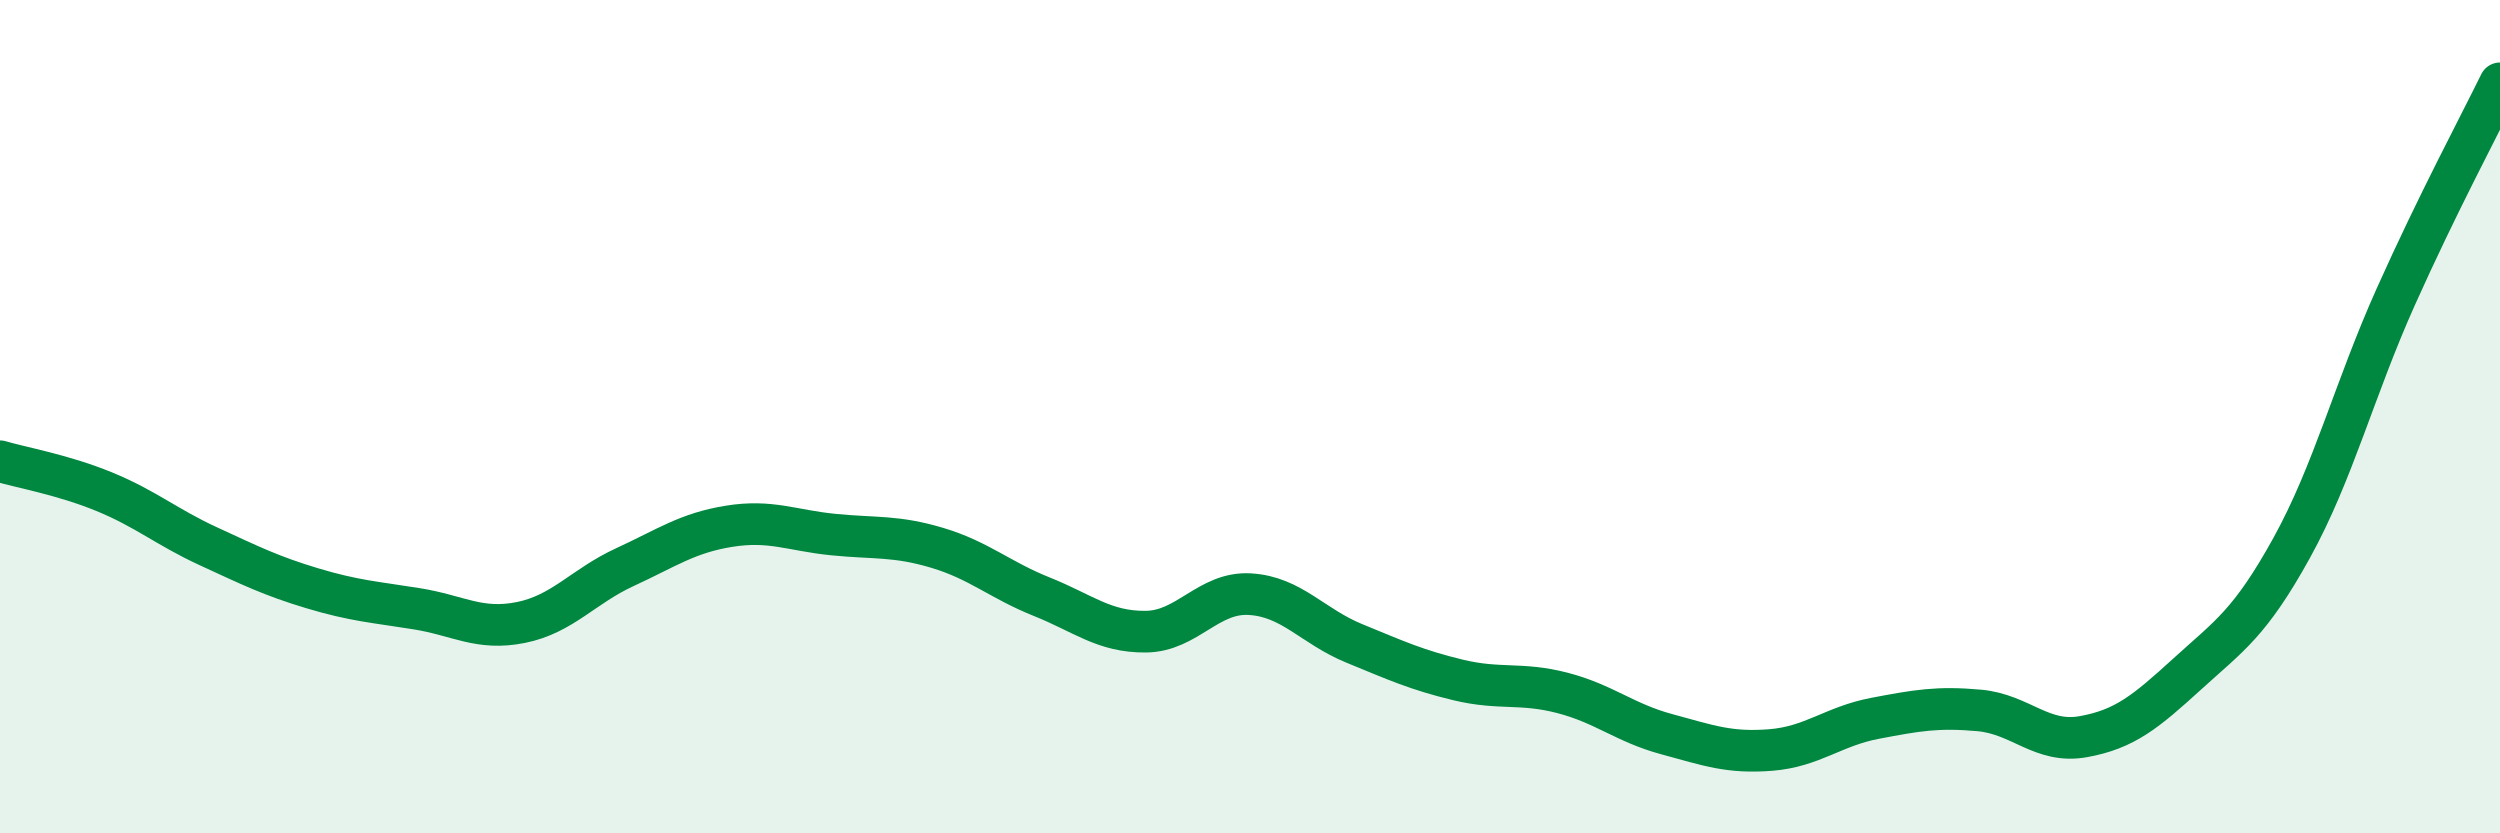 
    <svg width="60" height="20" viewBox="0 0 60 20" xmlns="http://www.w3.org/2000/svg">
      <path
        d="M 0,11.07 C 0.5,11.22 1.5,11.39 2.5,11.8 C 3.5,12.21 4,12.65 5,13.11 C 6,13.57 6.5,13.82 7.5,14.12 C 8.5,14.42 9,14.45 10,14.61 C 11,14.77 11.5,15.14 12.5,14.94 C 13.5,14.74 14,14.07 15,13.61 C 16,13.15 16.5,12.79 17.5,12.63 C 18.5,12.47 19,12.73 20,12.83 C 21,12.93 21.5,12.85 22.5,13.15 C 23.5,13.45 24,13.92 25,14.32 C 26,14.72 26.5,15.17 27.5,15.16 C 28.5,15.15 29,14.2 30,14.26 C 31,14.32 31.5,15.03 32.5,15.44 C 33.5,15.85 34,16.08 35,16.32 C 36,16.56 36.5,16.37 37.5,16.63 C 38.5,16.89 39,17.35 40,17.62 C 41,17.89 41.5,18.08 42.5,18 C 43.5,17.92 44,17.43 45,17.24 C 46,17.05 46.5,16.96 47.5,17.05 C 48.5,17.14 49,17.86 50,17.68 C 51,17.5 51.5,17.08 52.5,16.17 C 53.5,15.26 54,14.96 55,13.15 C 56,11.34 56.5,9.35 57.5,7.12 C 58.5,4.89 59.5,3.02 60,2L60 20L0 20Z"
        fill="#008740"
        opacity="0.1"
        stroke-linecap="round"
        stroke-linejoin="round"
      />
      <path
        d="M 0,11.07 C 0.5,11.22 1.5,11.39 2.5,11.8 C 3.5,12.21 4,12.65 5,13.11 C 6,13.57 6.5,13.82 7.5,14.12 C 8.5,14.42 9,14.45 10,14.61 C 11,14.77 11.5,15.14 12.5,14.94 C 13.5,14.74 14,14.07 15,13.61 C 16,13.15 16.5,12.79 17.5,12.63 C 18.5,12.47 19,12.73 20,12.83 C 21,12.93 21.5,12.85 22.5,13.15 C 23.5,13.45 24,13.92 25,14.32 C 26,14.72 26.5,15.17 27.5,15.16 C 28.5,15.15 29,14.2 30,14.26 C 31,14.32 31.5,15.03 32.5,15.44 C 33.5,15.85 34,16.08 35,16.32 C 36,16.56 36.5,16.37 37.5,16.63 C 38.5,16.89 39,17.35 40,17.62 C 41,17.89 41.5,18.08 42.5,18 C 43.5,17.92 44,17.43 45,17.24 C 46,17.05 46.5,16.96 47.5,17.05 C 48.5,17.14 49,17.86 50,17.68 C 51,17.5 51.5,17.08 52.5,16.17 C 53.5,15.26 54,14.96 55,13.15 C 56,11.34 56.5,9.35 57.5,7.12 C 58.5,4.89 59.5,3.02 60,2"
        stroke="#008740"
        stroke-width="1"
        fill="none"
        stroke-linecap="round"
        stroke-linejoin="round"
      />
    </svg>
  